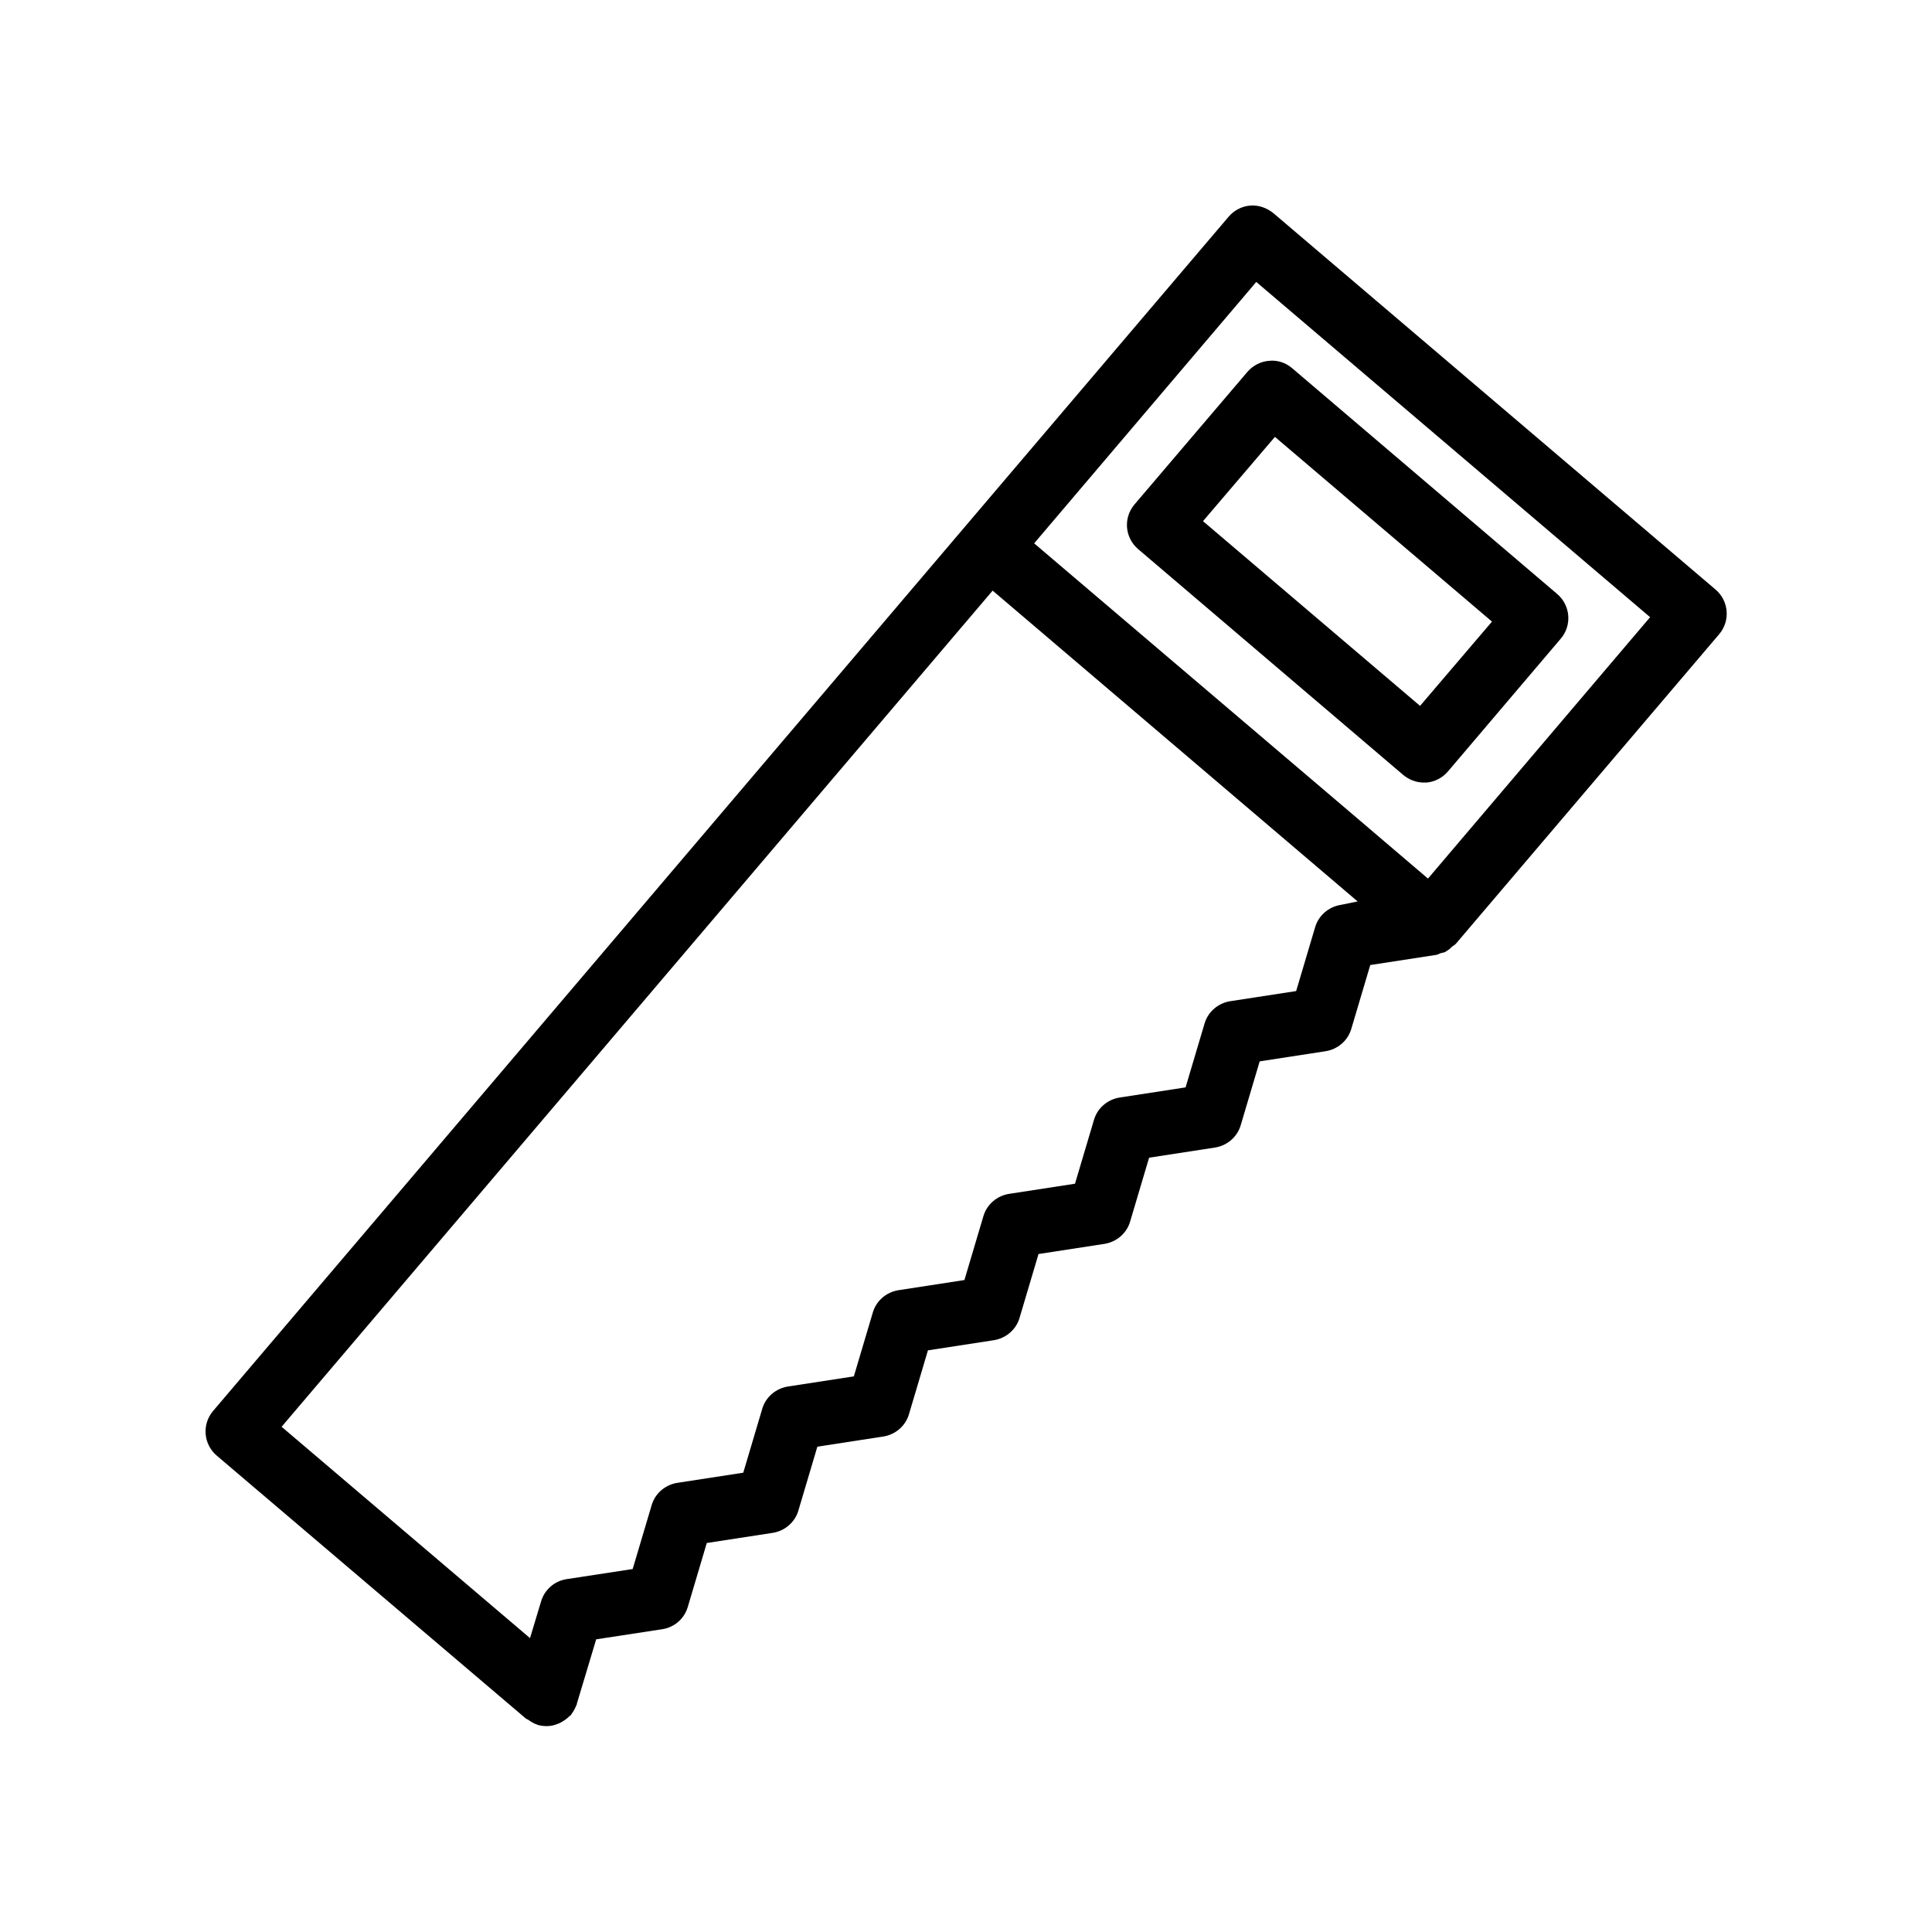 <?xml version="1.0" encoding="UTF-8"?>
<!-- Uploaded to: SVG Repo, www.svgrepo.com, Generator: SVG Repo Mixer Tools -->
<svg fill="#000000" width="800px" height="800px" version="1.1" viewBox="144 144 512 512" xmlns="http://www.w3.org/2000/svg">
 <g>
  <path d="m475.32 198.48c-2.184 0.168-4.281 1.258-5.711 2.938l-69.777 82.035-199.34 234.44c-3.023 3.527-2.602 8.816 0.922 11.84l82.035 69.777h0.082c0.168 0.168 0.418 0.168 0.586 0.336 0.672 0.504 1.426 0.922 2.184 1.176 0.082 0 0.082 0.082 0.168 0.082 0.84 0.25 1.594 0.336 2.434 0.336 1.09 0 2.098-0.25 3.106-0.672 0.25-0.082 0.504-0.25 0.84-0.418 0.754-0.418 1.426-0.922 2.016-1.512 0.168-0.168 0.336-0.168 0.418-0.336 0.082-0.082 0.082-0.168 0.168-0.25 0.504-0.672 0.922-1.426 1.258-2.266 0.082-0.168 0.168-0.25 0.168-0.418v-0.082l5.121-17.047 17.551-2.688c3.191-0.504 5.793-2.769 6.719-5.879l5.039-16.961 17.465-2.688c3.191-0.504 5.879-2.769 6.801-5.879l5.039-16.961 17.465-2.688c3.191-0.504 5.879-2.769 6.801-5.879l5.039-16.961 17.465-2.688c3.191-0.504 5.879-2.769 6.801-5.879l5.039-16.961 17.465-2.688c3.191-0.504 5.879-2.769 6.801-5.879l5.039-16.961 17.465-2.688c3.191-0.504 5.879-2.769 6.801-5.879l5.039-16.961 17.465-2.688c3.191-0.504 5.879-2.769 6.801-5.879l5.039-16.961 17.465-2.688c0.418-0.082 0.754-0.25 1.09-0.418 0.504-0.168 1.008-0.168 1.426-0.418 0.082-0.082 0.168-0.168 0.336-0.25 0.504-0.25 0.922-0.672 1.344-1.09 0.336-0.25 0.672-0.418 1.008-0.754l69.777-82.035c3.023-3.527 2.602-8.816-0.922-11.84l-117.2-99.766c-1.766-1.426-3.949-2.18-6.133-2.012zm24.016 185.32c-3.191 0.504-5.879 2.769-6.801 5.879l-5.039 16.961-17.465 2.688c-3.191 0.504-5.879 2.769-6.801 5.879l-5.039 16.961-17.465 2.688c-3.191 0.504-5.879 2.769-6.801 5.879l-5.039 16.961-17.465 2.688c-3.191 0.504-5.879 2.769-6.801 5.879l-5.039 16.961-17.465 2.688c-3.191 0.504-5.879 2.769-6.801 5.879l-5.039 16.961-17.465 2.688c-3.191 0.504-5.879 2.769-6.801 5.879l-5.039 16.961-17.465 2.688c-3.191 0.504-5.879 2.769-6.801 5.879l-5.039 16.961-17.551 2.688c-3.191 0.504-5.793 2.769-6.719 5.879l-2.938 9.742-65.832-56.008 188.43-221.59 96.73 82.371zm23.094-6.969-21.578-18.391-82.793-70.449 58.863-69.273 104.37 88.84z"/>
  <path d="m444.67 277.66c-3.023 3.527-2.602 8.816 0.922 11.84l70.281 59.871c1.512 1.258 3.441 2.016 5.457 2.016h0.672c2.184-0.168 4.281-1.258 5.711-2.938l29.895-35.184c3.023-3.527 2.602-8.816-0.922-11.84l-70.281-59.871c-1.68-1.426-3.863-2.184-6.129-1.93-2.184 0.168-4.281 1.258-5.711 2.938zm37.199-17.883 57.52 48.953-19.062 22.336-57.52-48.953z"/>
 </g>
</svg>